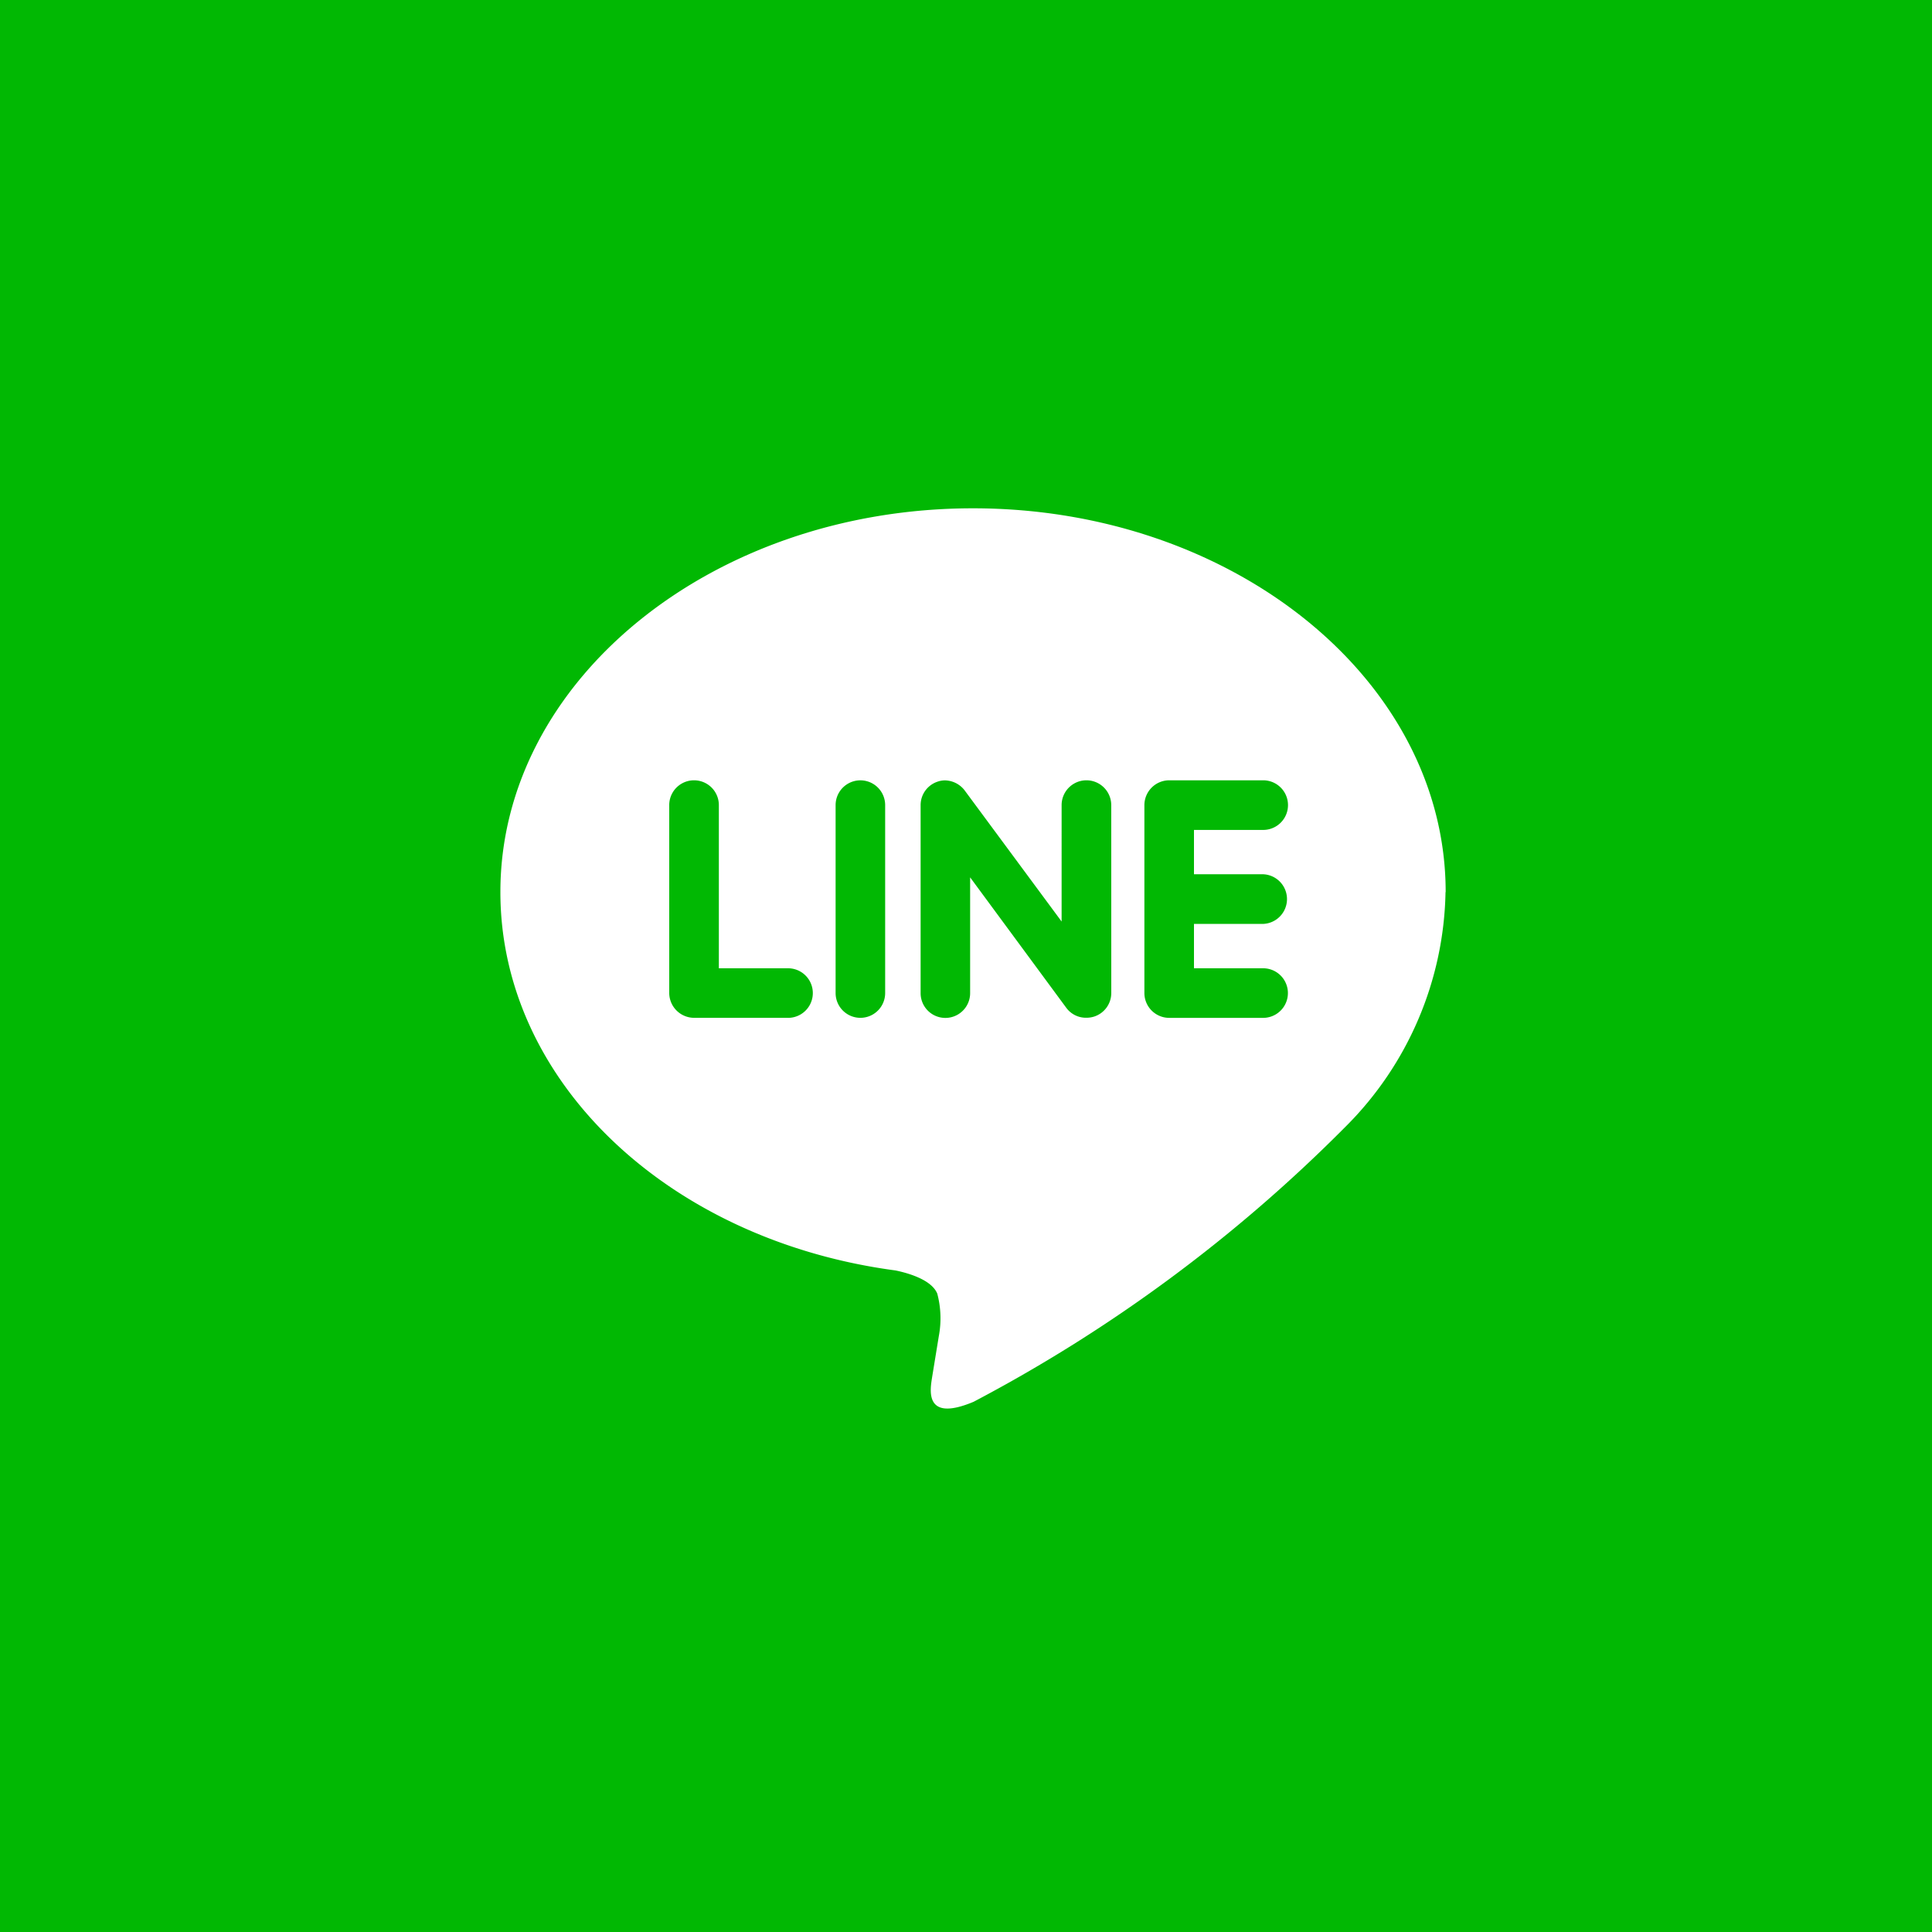 <?xml version="1.0" encoding="UTF-8"?> <svg xmlns="http://www.w3.org/2000/svg" width="51" height="51" viewBox="0 0 51 51"><g id="Group_4" data-name="Group 4" transform="translate(-254 -131)"><rect id="Rectangle_4" data-name="Rectangle 4" width="51" height="51" transform="translate(254 131)" fill="#01b803"></rect><path id="Icon_simple-line" data-name="Icon simple-line" d="M20.134,10.518a.656.656,0,0,1,0,1.311H18.309V13h1.825a.654.654,0,1,1,0,1.309H17.653A.656.656,0,0,1,17,13.654V8.693a.657.657,0,0,1,.655-.655h2.481a.655.655,0,0,1,0,1.31H18.309v1.17Zm-4.008,3.136a.654.654,0,0,1-.449.62.672.672,0,0,1-.207.032.643.643,0,0,1-.53-.26L12.4,10.6v3.057a.653.653,0,1,1-1.307,0V8.693a.652.652,0,0,1,.447-.619.6.6,0,0,1,.2-.034.672.672,0,0,1,.515.264l2.56,3.462V8.693a.655.655,0,1,1,1.31,0Zm-5.969,0a.654.654,0,1,1-1.308,0V8.693a.654.654,0,1,1,1.308,0Zm-2.564.654H5.112a.659.659,0,0,1-.655-.654V8.693a.655.655,0,0,1,1.31,0V13H7.593a.654.654,0,0,1,0,1.309m17.36-3.321C24.953,5.4,19.354.858,12.476.858S0,5.4,0,10.987c0,5,4.44,9.193,10.433,9.99.407.085.96.268,1.1.613a2.54,2.54,0,0,1,.04,1.123L11.4,23.773c-.047.313-.25,1.233,1.091.671A40.22,40.22,0,0,0,22.3,17.192a8.965,8.965,0,0,0,2.649-6.2" transform="translate(267.209 143.56)" fill="#fff"></path></g></svg> 